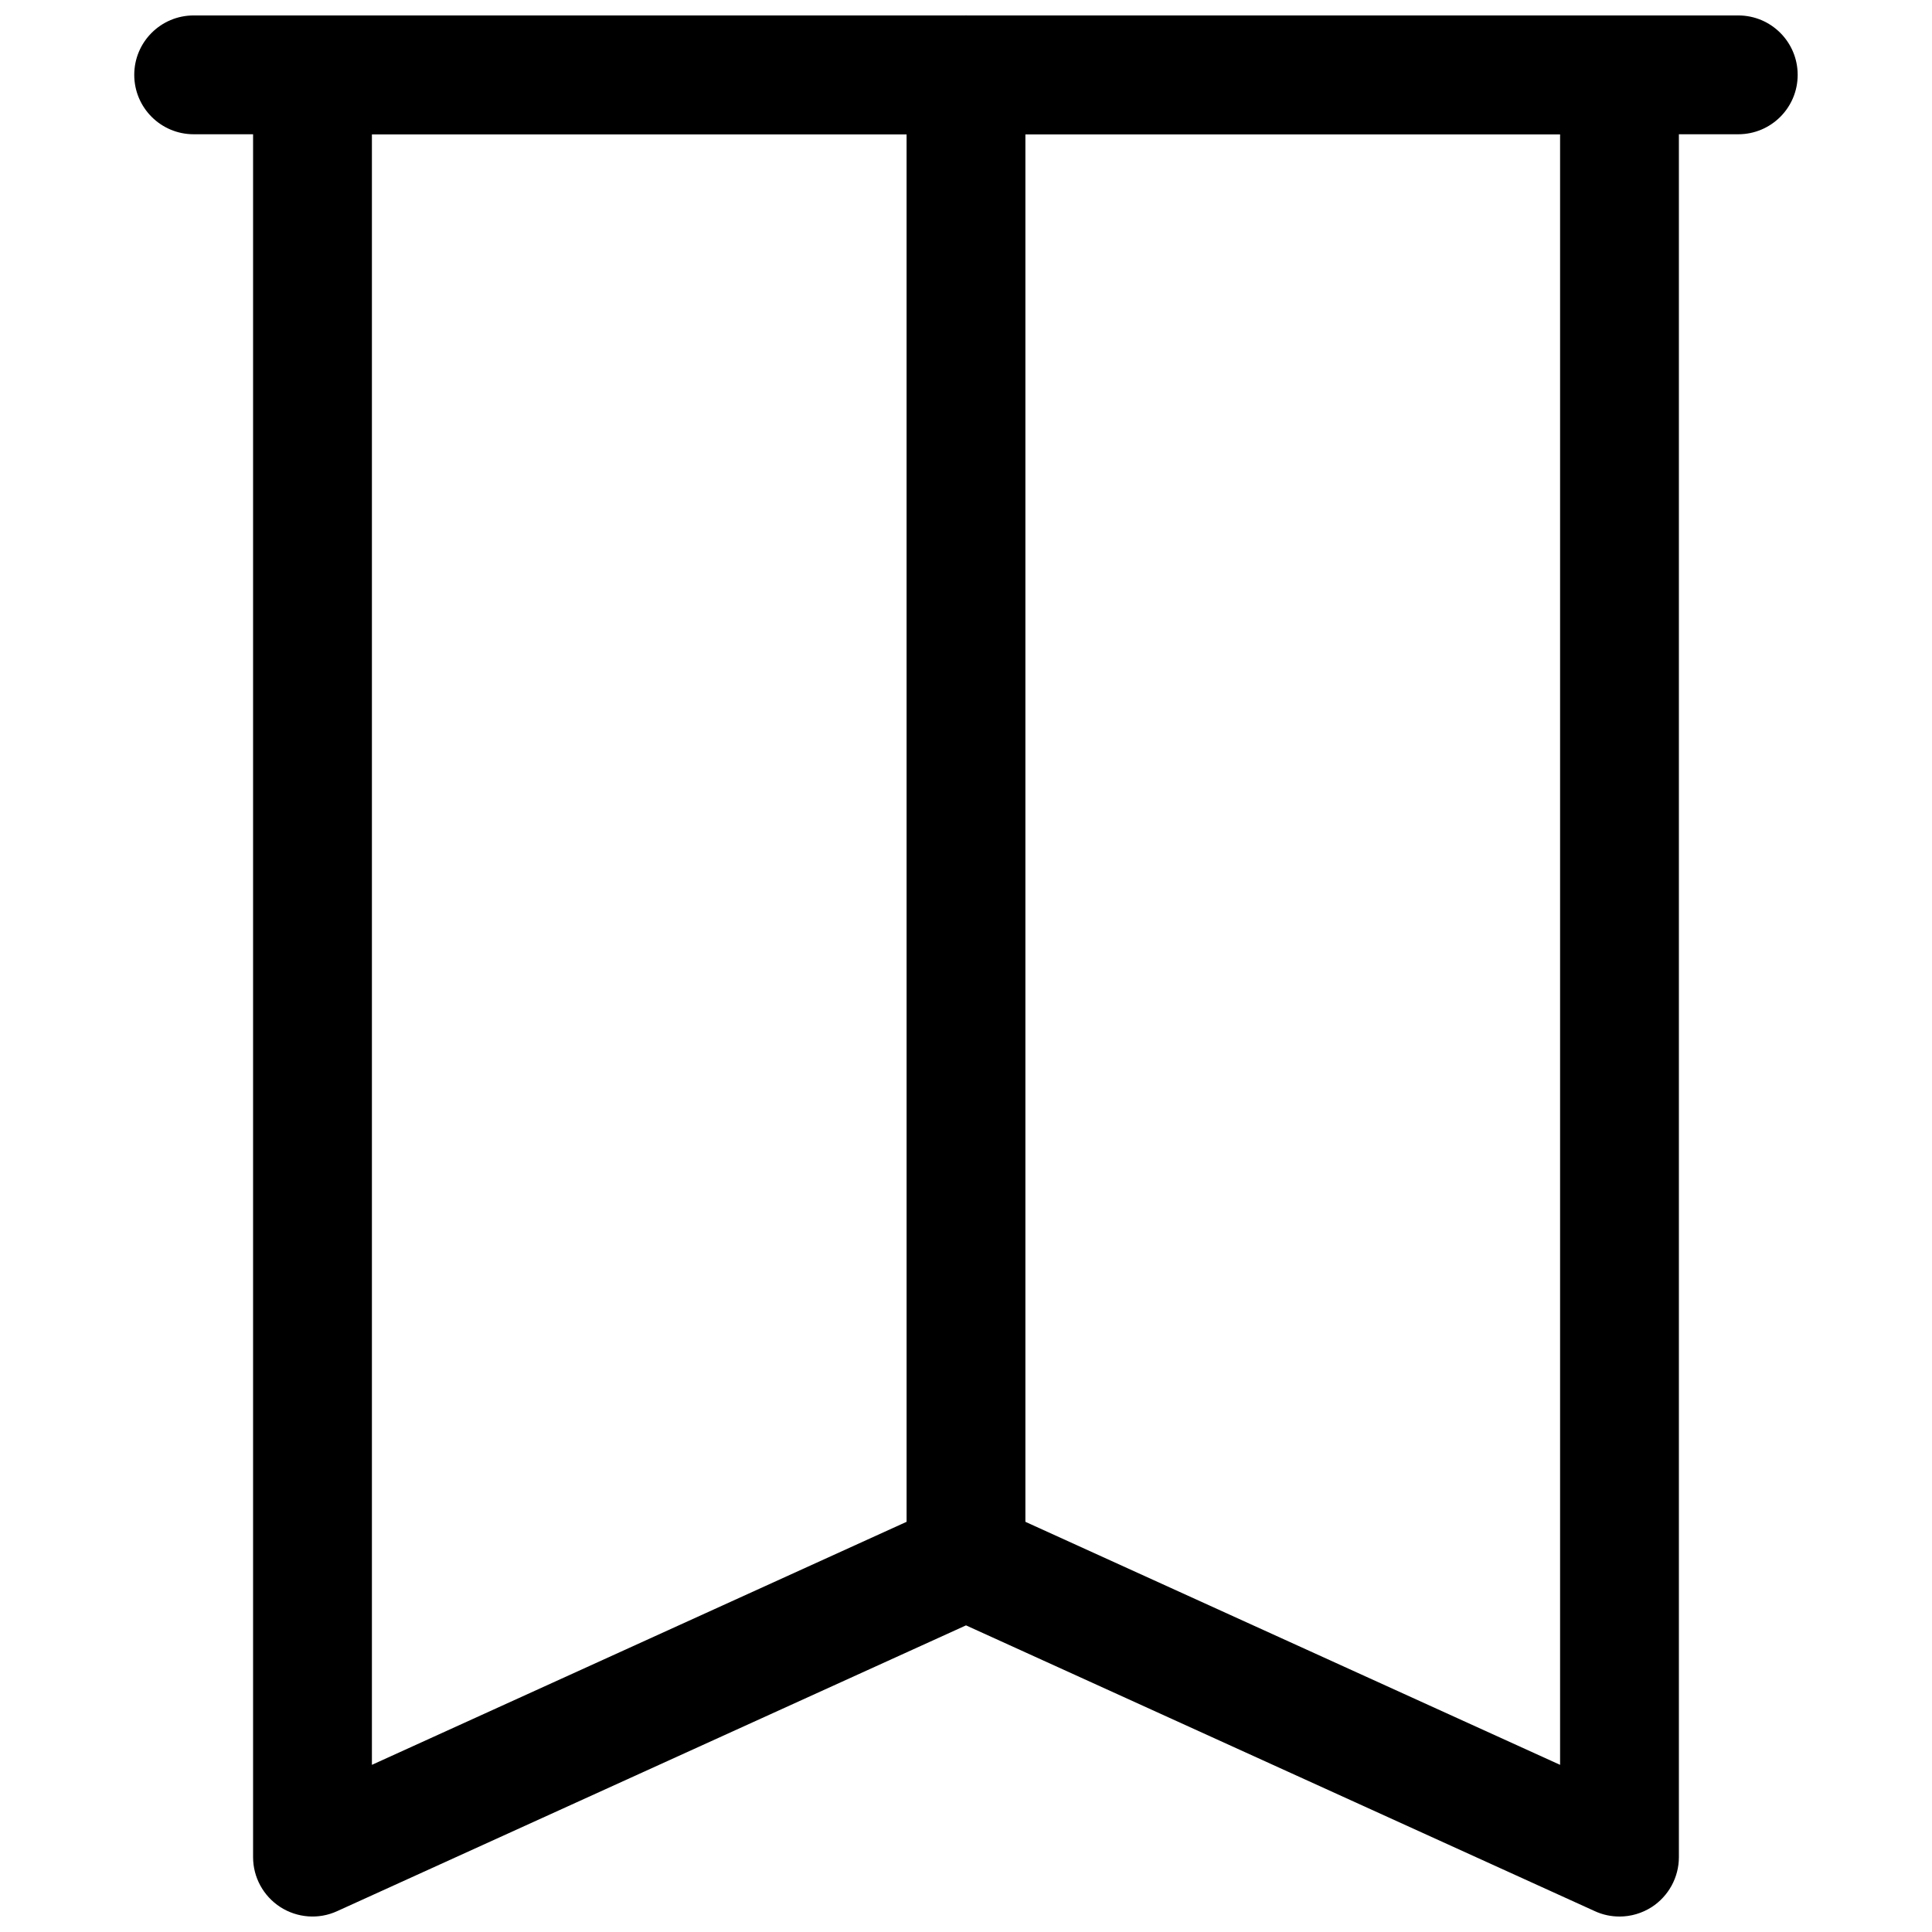 <?xml version="1.0" encoding="UTF-8"?>
<!-- Uploaded to: ICON Repo, www.svgrepo.com, Generator: ICON Repo Mixer Tools -->
<svg width="800px" height="800px" version="1.1" viewBox="144 144 512 512" xmlns="http://www.w3.org/2000/svg">
 <defs>
  <clipPath id="c">
   <path d="m211 148.09h378v503.81h-378z"/>
  </clipPath>
  <clipPath id="b">
   <path d="m179 148.09h442v31.906h-442z"/>
  </clipPath>
  <clipPath id="a">
   <path d="m384 148.09h32v425.91h-32z"/>
  </clipPath>
 </defs>
 <g>
  <g clip-path="url(#c)">
   <path d="m573.18 651.9c-2.219 0-4.441-0.457-6.519-1.418l-166.66-75.742-166.67 75.742c-4.879 2.234-10.531 1.793-15.035-1.086-4.504-2.91-7.227-7.887-7.227-13.238v-472.32c0-8.707 7.055-15.742 15.742-15.742h346.37c8.691 0 15.742 7.039 15.742 15.742v472.32c0 5.352-2.723 10.328-7.211 13.242-2.594 1.656-5.551 2.504-8.527 2.504zm-173.18-110.21c2.219 0 4.441 0.473 6.519 1.418l150.92 68.594v-432.12h-314.88v432.12l150.92-68.598c2.078-0.941 4.297-1.414 6.519-1.414z"/>
  </g>
  <g clip-path="url(#b)">
   <path d="m604.67 179.58h-409.35c-8.688 0-15.742-7.039-15.742-15.746 0-8.707 7.055-15.742 15.742-15.742h409.34c8.691 0 15.742 7.039 15.742 15.742 0.004 8.707-7.047 15.746-15.738 15.746z"/>
  </g>
  <g clip-path="url(#a)">
   <path d="m400 573.18c-8.691 0-15.742-7.039-15.742-15.742l-0.004-393.61c0-8.707 7.055-15.742 15.742-15.742 8.691 0 15.742 7.039 15.742 15.742v393.6c0.004 8.707-7.051 15.746-15.738 15.746z"/>
  </g>
 </g>
</svg>